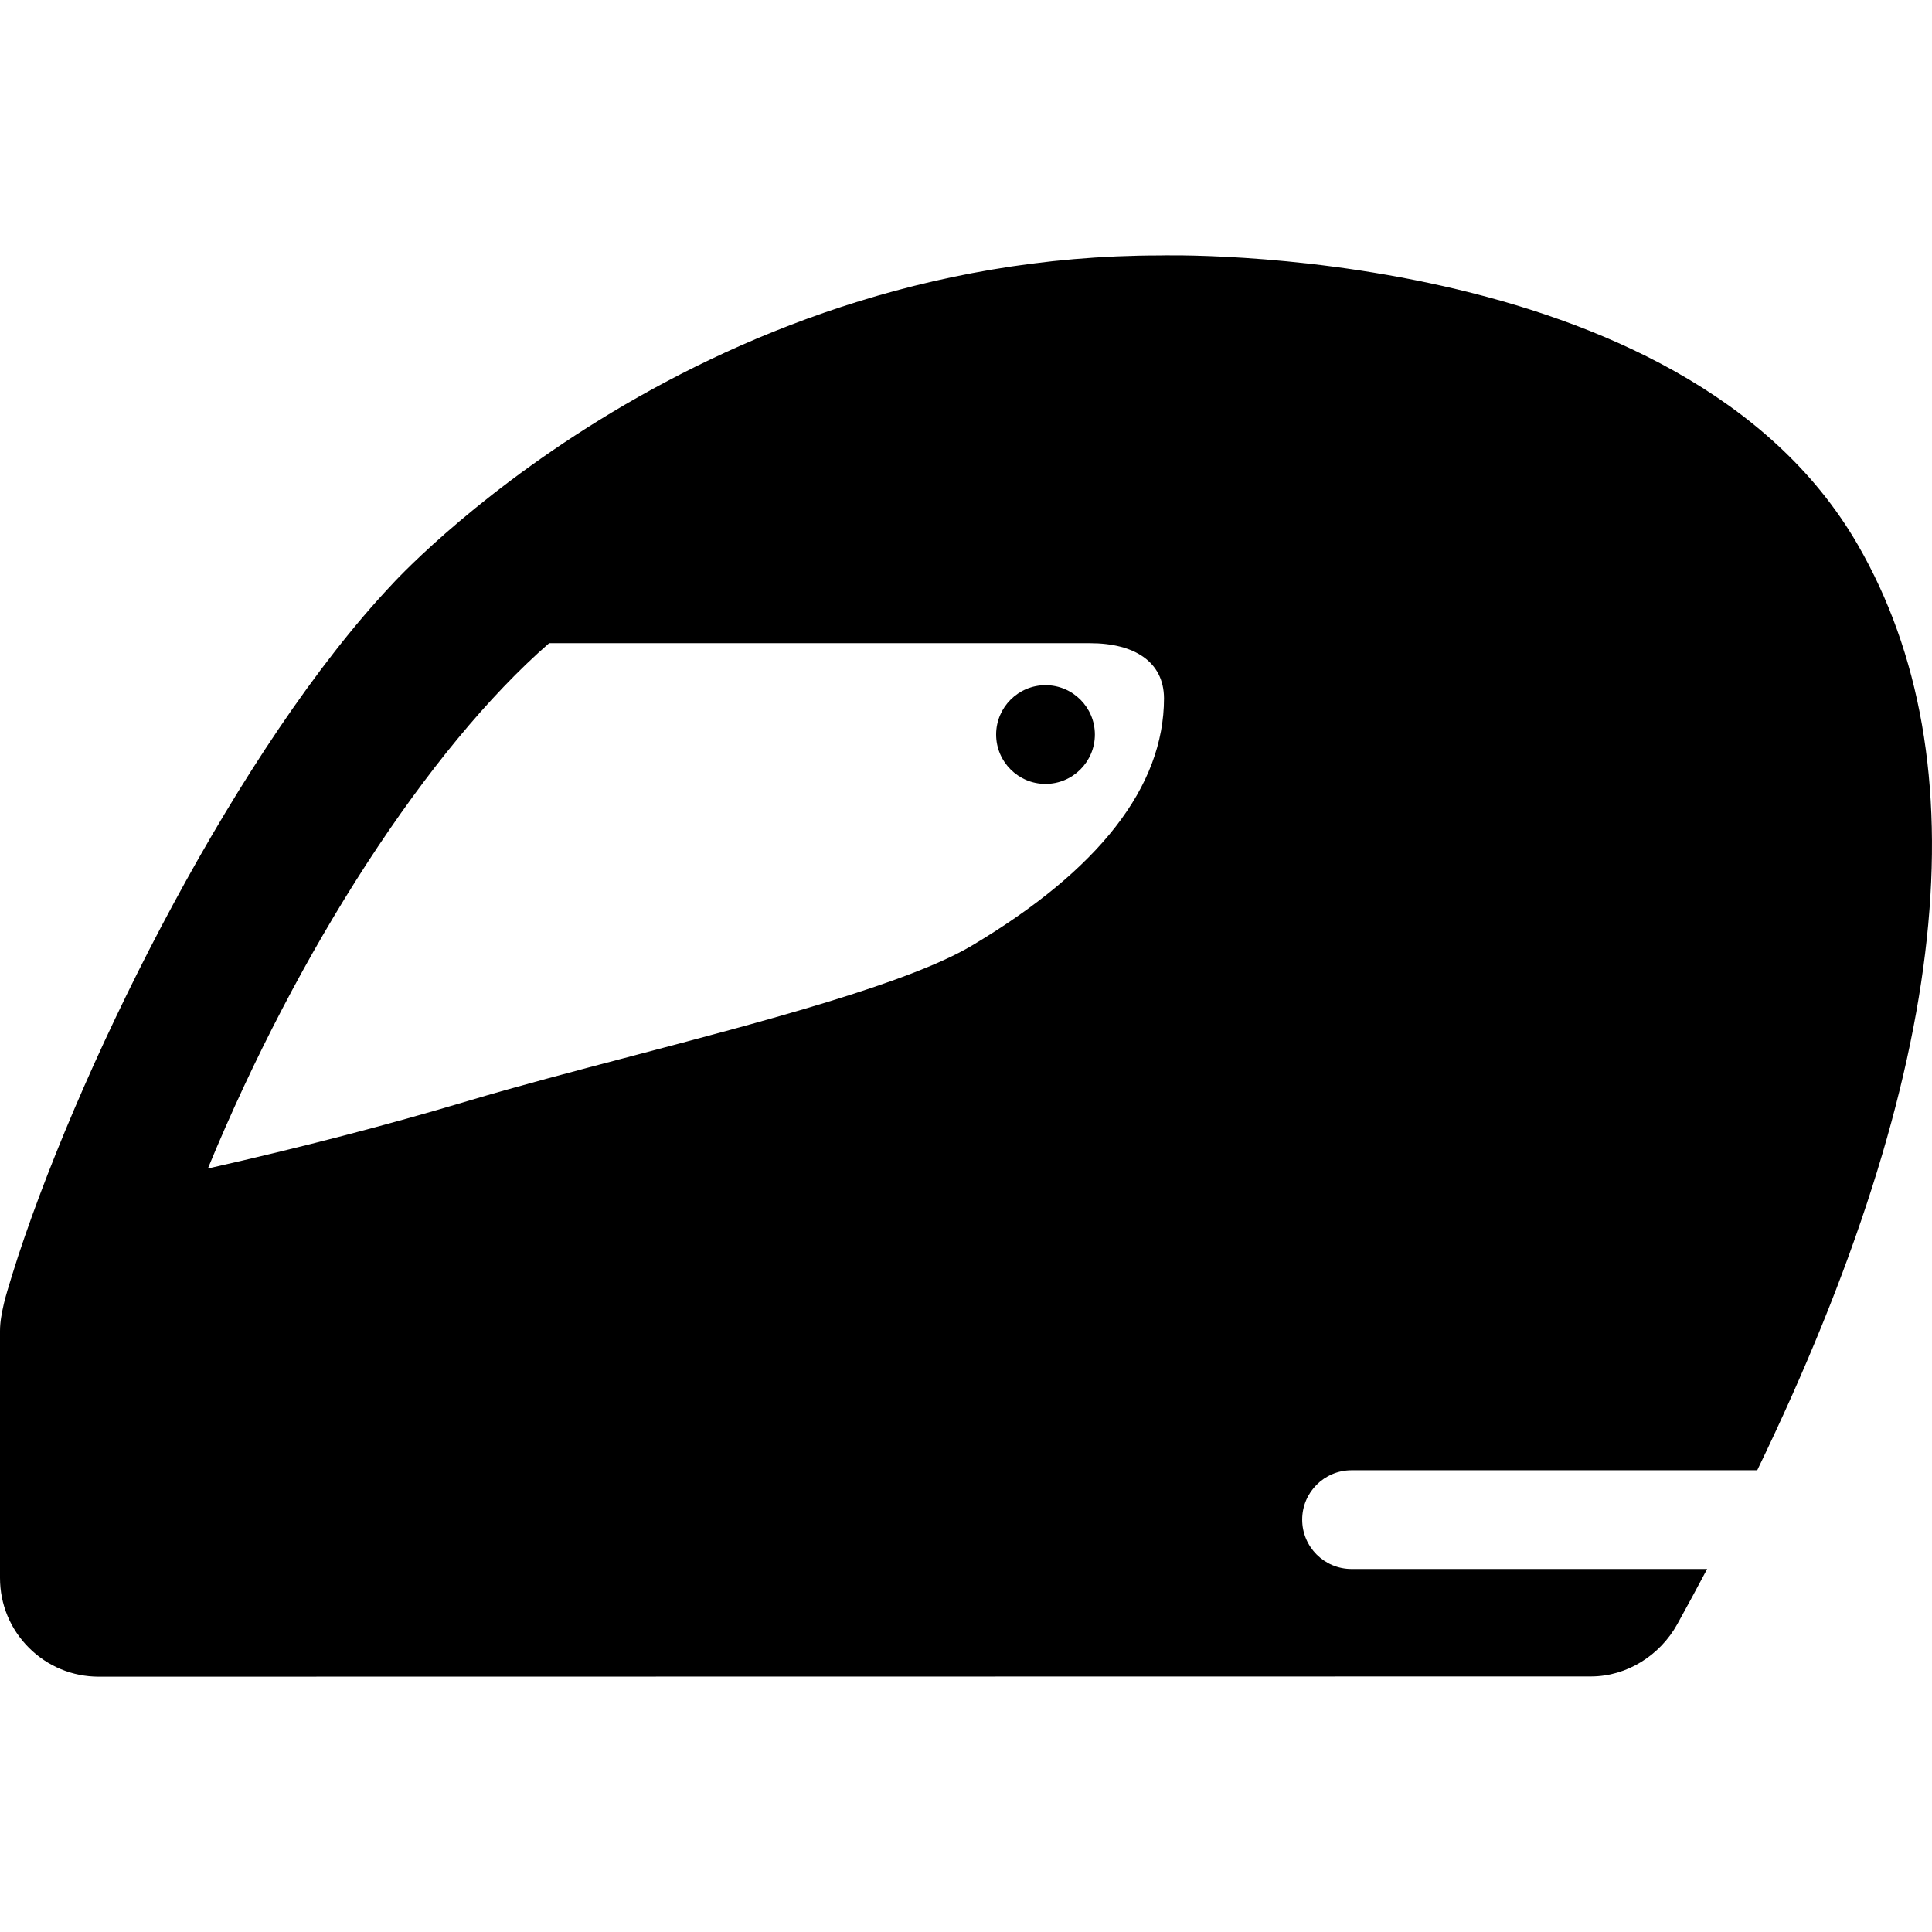 <?xml version="1.0" encoding="iso-8859-1"?>
<!-- Uploaded to: SVG Repo, www.svgrepo.com, Generator: SVG Repo Mixer Tools -->
<!DOCTYPE svg PUBLIC "-//W3C//DTD SVG 1.1//EN" "http://www.w3.org/Graphics/SVG/1.1/DTD/svg11.dtd">
<svg fill="#000000" version="1.1" id="Capa_1" xmlns="http://www.w3.org/2000/svg" xmlns:xlink="http://www.w3.org/1999/xlink" 
	 width="800px" height="800px" viewBox="0 0 391.285 391.285"
	 xml:space="preserve">
<g>
	<g>
		<path d="M263.73,307.765c0-5.521,4.479-10,10-10h82.16c39.17-80.935,45.631-143.653,20.365-187.437
			C340.73,48.766,234.967,51.734,234.967,51.734c-95.389,0-155.629,66.681-155.629,66.681
			C48.596,151.021,17.42,212.788,3.693,254.349c0,0-2.344,7.198-2.898,9.635C0.376,265.824,0,267.673,0,269.569v50.006
			c0,5.347,2.082,10.372,5.865,14.149c3.775,3.771,8.795,5.85,14.135,5.85h0.021l302.215-0.046
			c7.266-0.009,13.963-4.262,17.479-10.618c2.074-3.75,4.078-7.462,6.027-11.145H273.73
			C268.209,317.765,263.73,313.29,263.73,307.765z M196.78,191.544c-12.779,7.604-42.428,15.399-68.588,22.279
			c-12.086,3.179-23.502,6.181-33.443,9.155c-16.244,4.864-33.916,9.454-52.648,13.678c18.221-44.276,44.697-85.143,69.117-106.392
			c0,0,100.499,0,109.527,0s14.955,3.781,15,11.143C235.745,159.292,222.635,176.162,196.78,191.544z"/>
		<path d="M211.745,138.766c-5.515,0-10,4.486-10,10c0,5.515,4.485,10,10,10c5.517,0,10-4.485,10-10
			C221.745,143.251,217.26,138.766,211.745,138.766z"/>
	</g>
</g>
</svg>